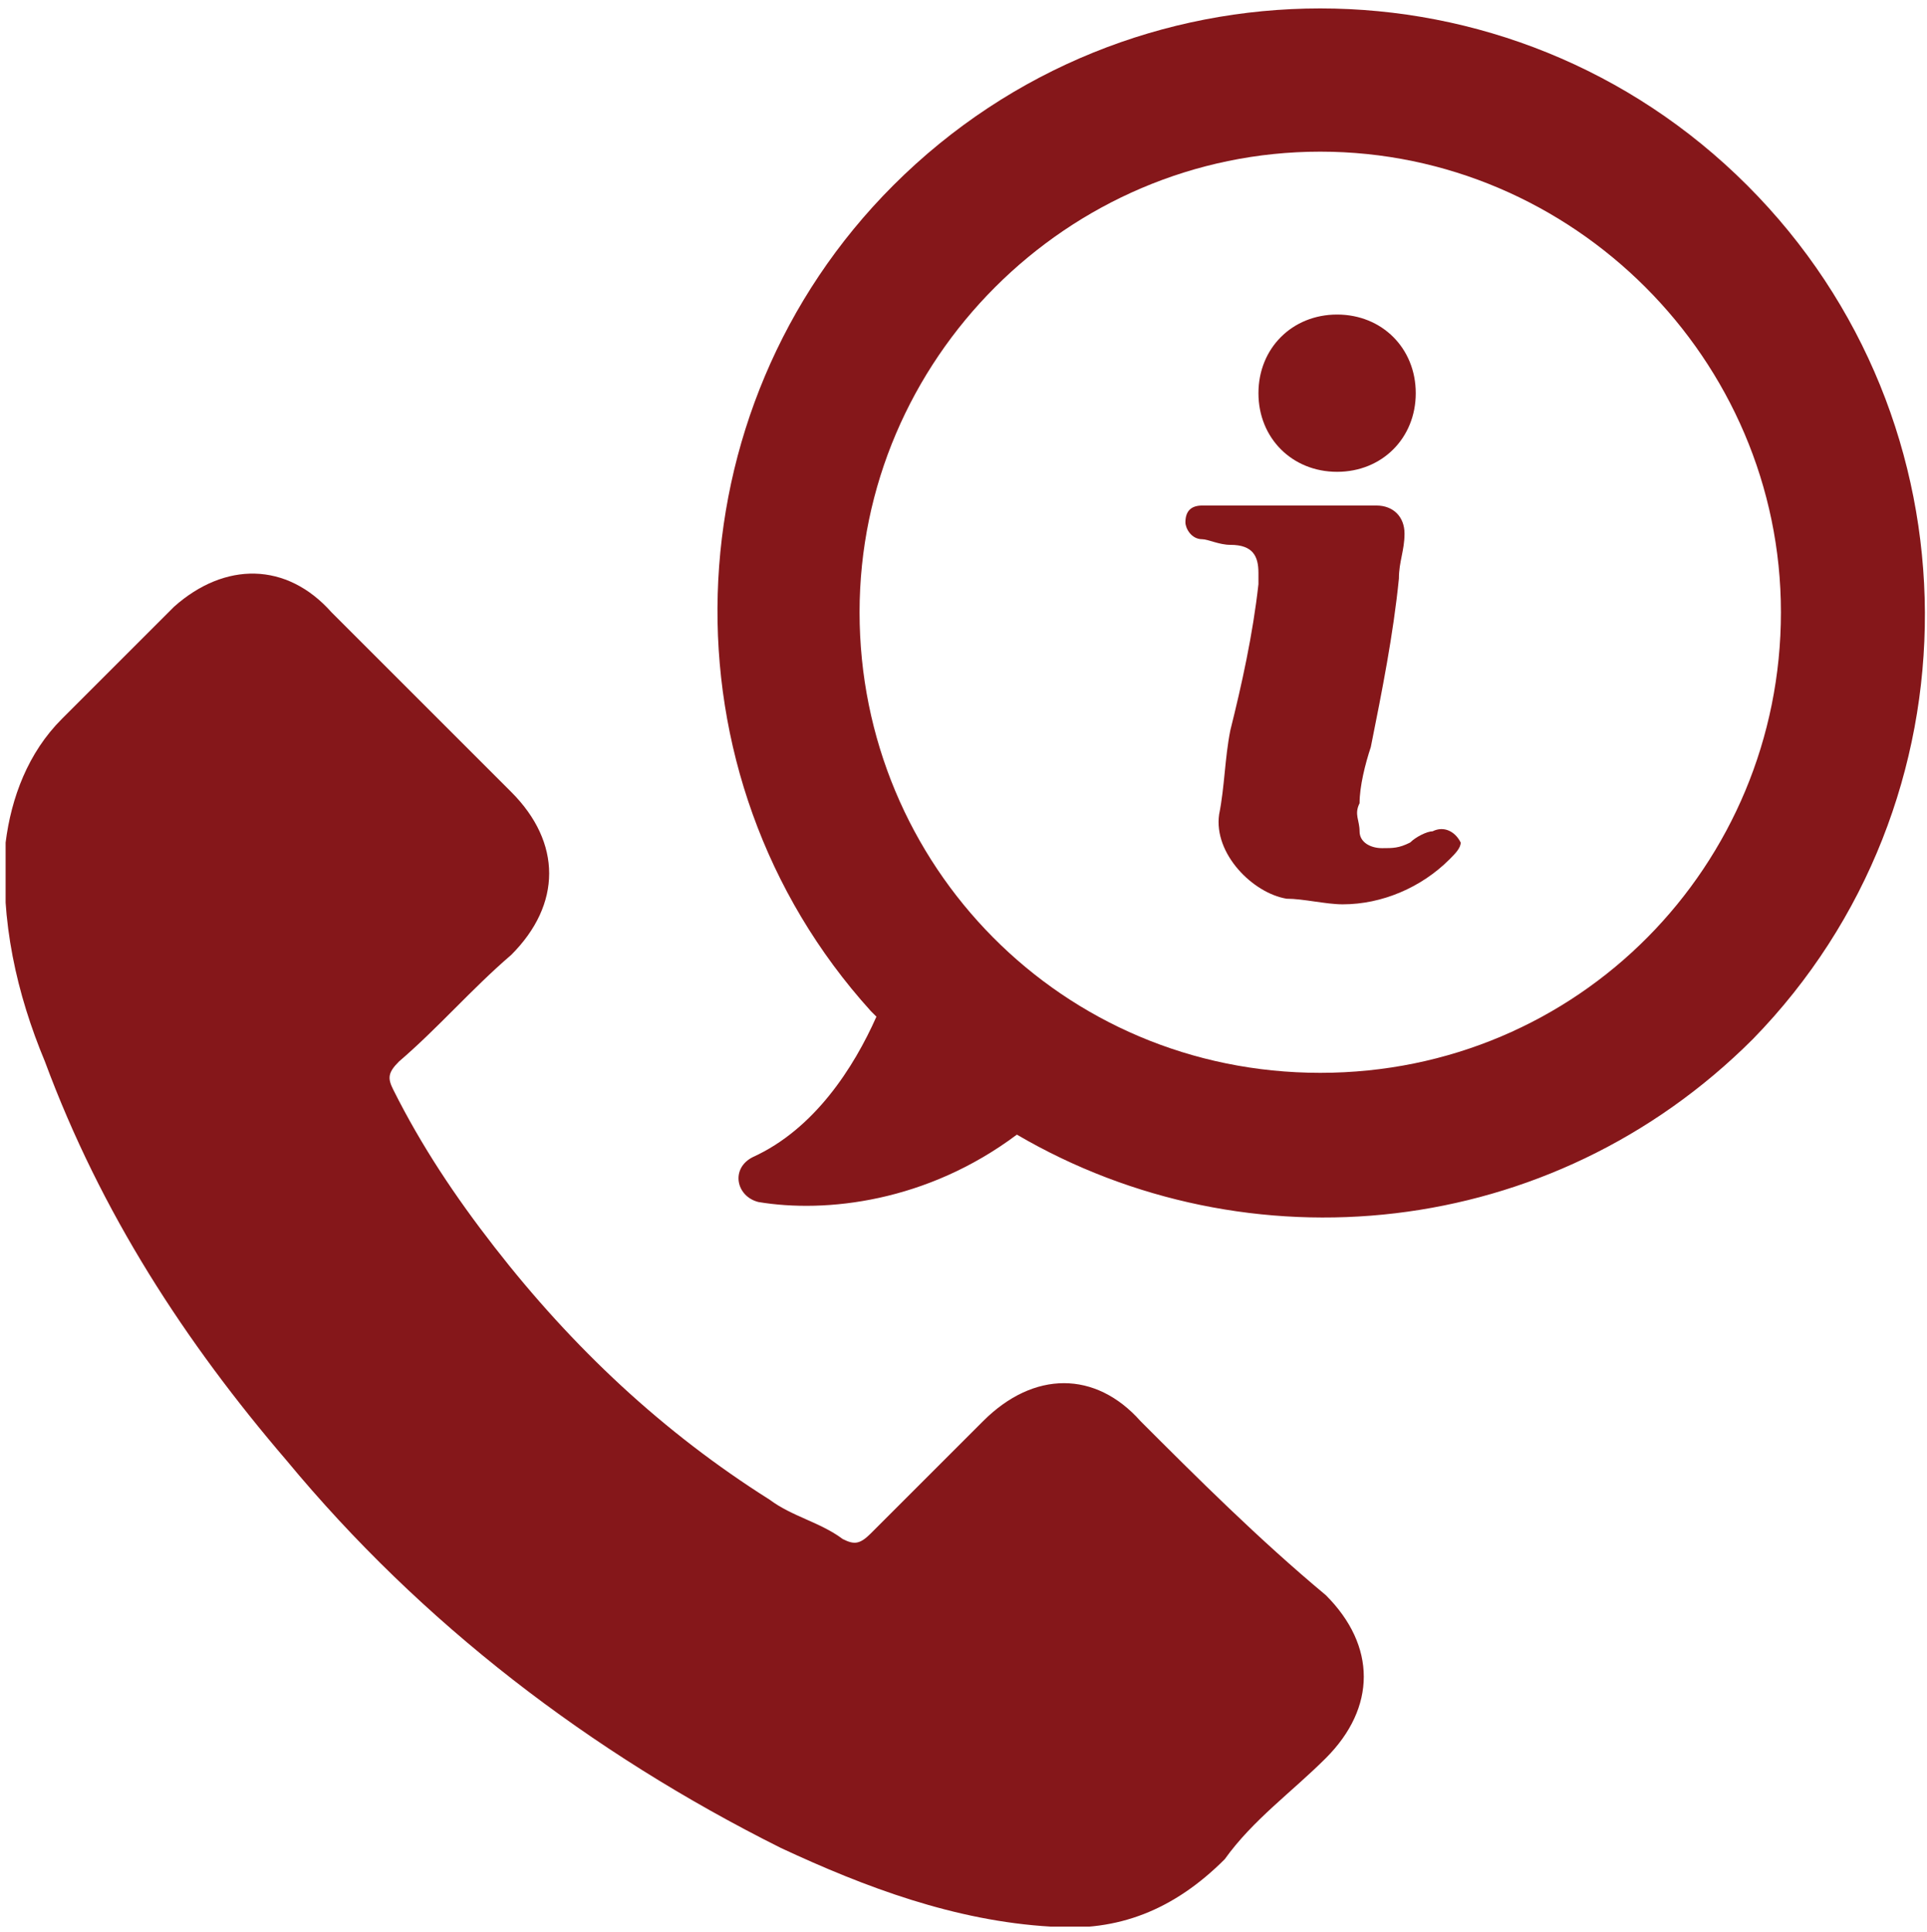 <svg version="1.1" id="Camada_1" xmlns="http://www.w3.org/2000/svg" xmlns:xlink="http://www.w3.org/1999/xlink" x="0" y="0" viewBox="0 0 34.3 34.4" xml:space="preserve"><style>.st0{clip-path:url(#SVGID_2_);fill:#85171a}</style><defs><path id="SVGID_1_" d="M.1.1h34.2v34.2H.1z"/></defs><clipPath id="SVGID_2_"><use xlink:href="#SVGID_1_" overflow="visible"/></clipPath><path class="st0" d="M25.5 14.8c-.1 0-.3.1-.4.2-.2.1-.3.1-.5.1s-.4-.1-.4-.3c0-.2-.1-.3 0-.5 0-.3.1-.7.2-1 .2-1 .4-2 .5-3 0-.3.1-.5.1-.8 0-.3-.2-.5-.5-.5H21.4c-.2 0-.3.1-.3.3 0 .1.1.3.3.3.1 0 .3.1.5.1.4 0 .5.2.5.5v.2c-.1.9-.3 1.8-.5 2.6-.1.5-.1 1-.2 1.5-.1.7.6 1.4 1.2 1.5.3 0 .7.1 1 .1.7 0 1.4-.3 1.9-.8.1-.1.2-.2.2-.3-.1-.2-.3-.3-.5-.2"/><path class="st0" d="M23.5 19.1c-4.6 0-8.2-3.7-8.2-8.2s3.7-8.2 8.2-8.2 8.2 3.7 8.2 8.2-3.6 8.2-8.2 8.2m7.6-15.8c-4.2-4.2-11-4.2-15.2 0-4 4-4.2 10.5-.4 14.7l.1.1c-.4.9-1.1 2-2.2 2.5-.4.2-.3.7.1.8 1.2.2 3 0 4.6-1.2 4.1 2.4 9.5 1.9 13.1-1.7 4.1-4.2 4.1-11-.1-15.2"/><path class="st0" d="M20.3 25.3c-.8-.9-1.9-.9-2.8 0l-2 2c-.2.2-.3.2-.5.1-.4-.3-.9-.4-1.3-.7-1.9-1.2-3.5-2.7-4.9-4.5-.7-.9-1.3-1.8-1.8-2.8-.1-.2-.1-.3.1-.5.7-.6 1.3-1.3 2-1.9.9-.9.9-2 0-2.9l-1.6-1.6-1.6-1.6c-.8-.9-1.9-.9-2.8-.1l-2 2c-.6.6-.9 1.4-1 2.2-.1 1.4.2 2.7.7 3.9 1 2.7 2.5 5 4.3 7.1 2.4 2.9 5.4 5.2 8.8 6.9 1.5.7 3.1 1.3 4.8 1.4 1.2.1 2.2-.3 3.1-1.2.5-.7 1.2-1.2 1.8-1.8.9-.9.9-2 0-2.9-1.2-1-2.3-2.1-3.3-3.1M23.8 8.4c.8 0 1.4-.6 1.4-1.4 0-.8-.6-1.4-1.4-1.4-.8 0-1.4.6-1.4 1.4 0 .8.6 1.4 1.4 1.4"/></svg>